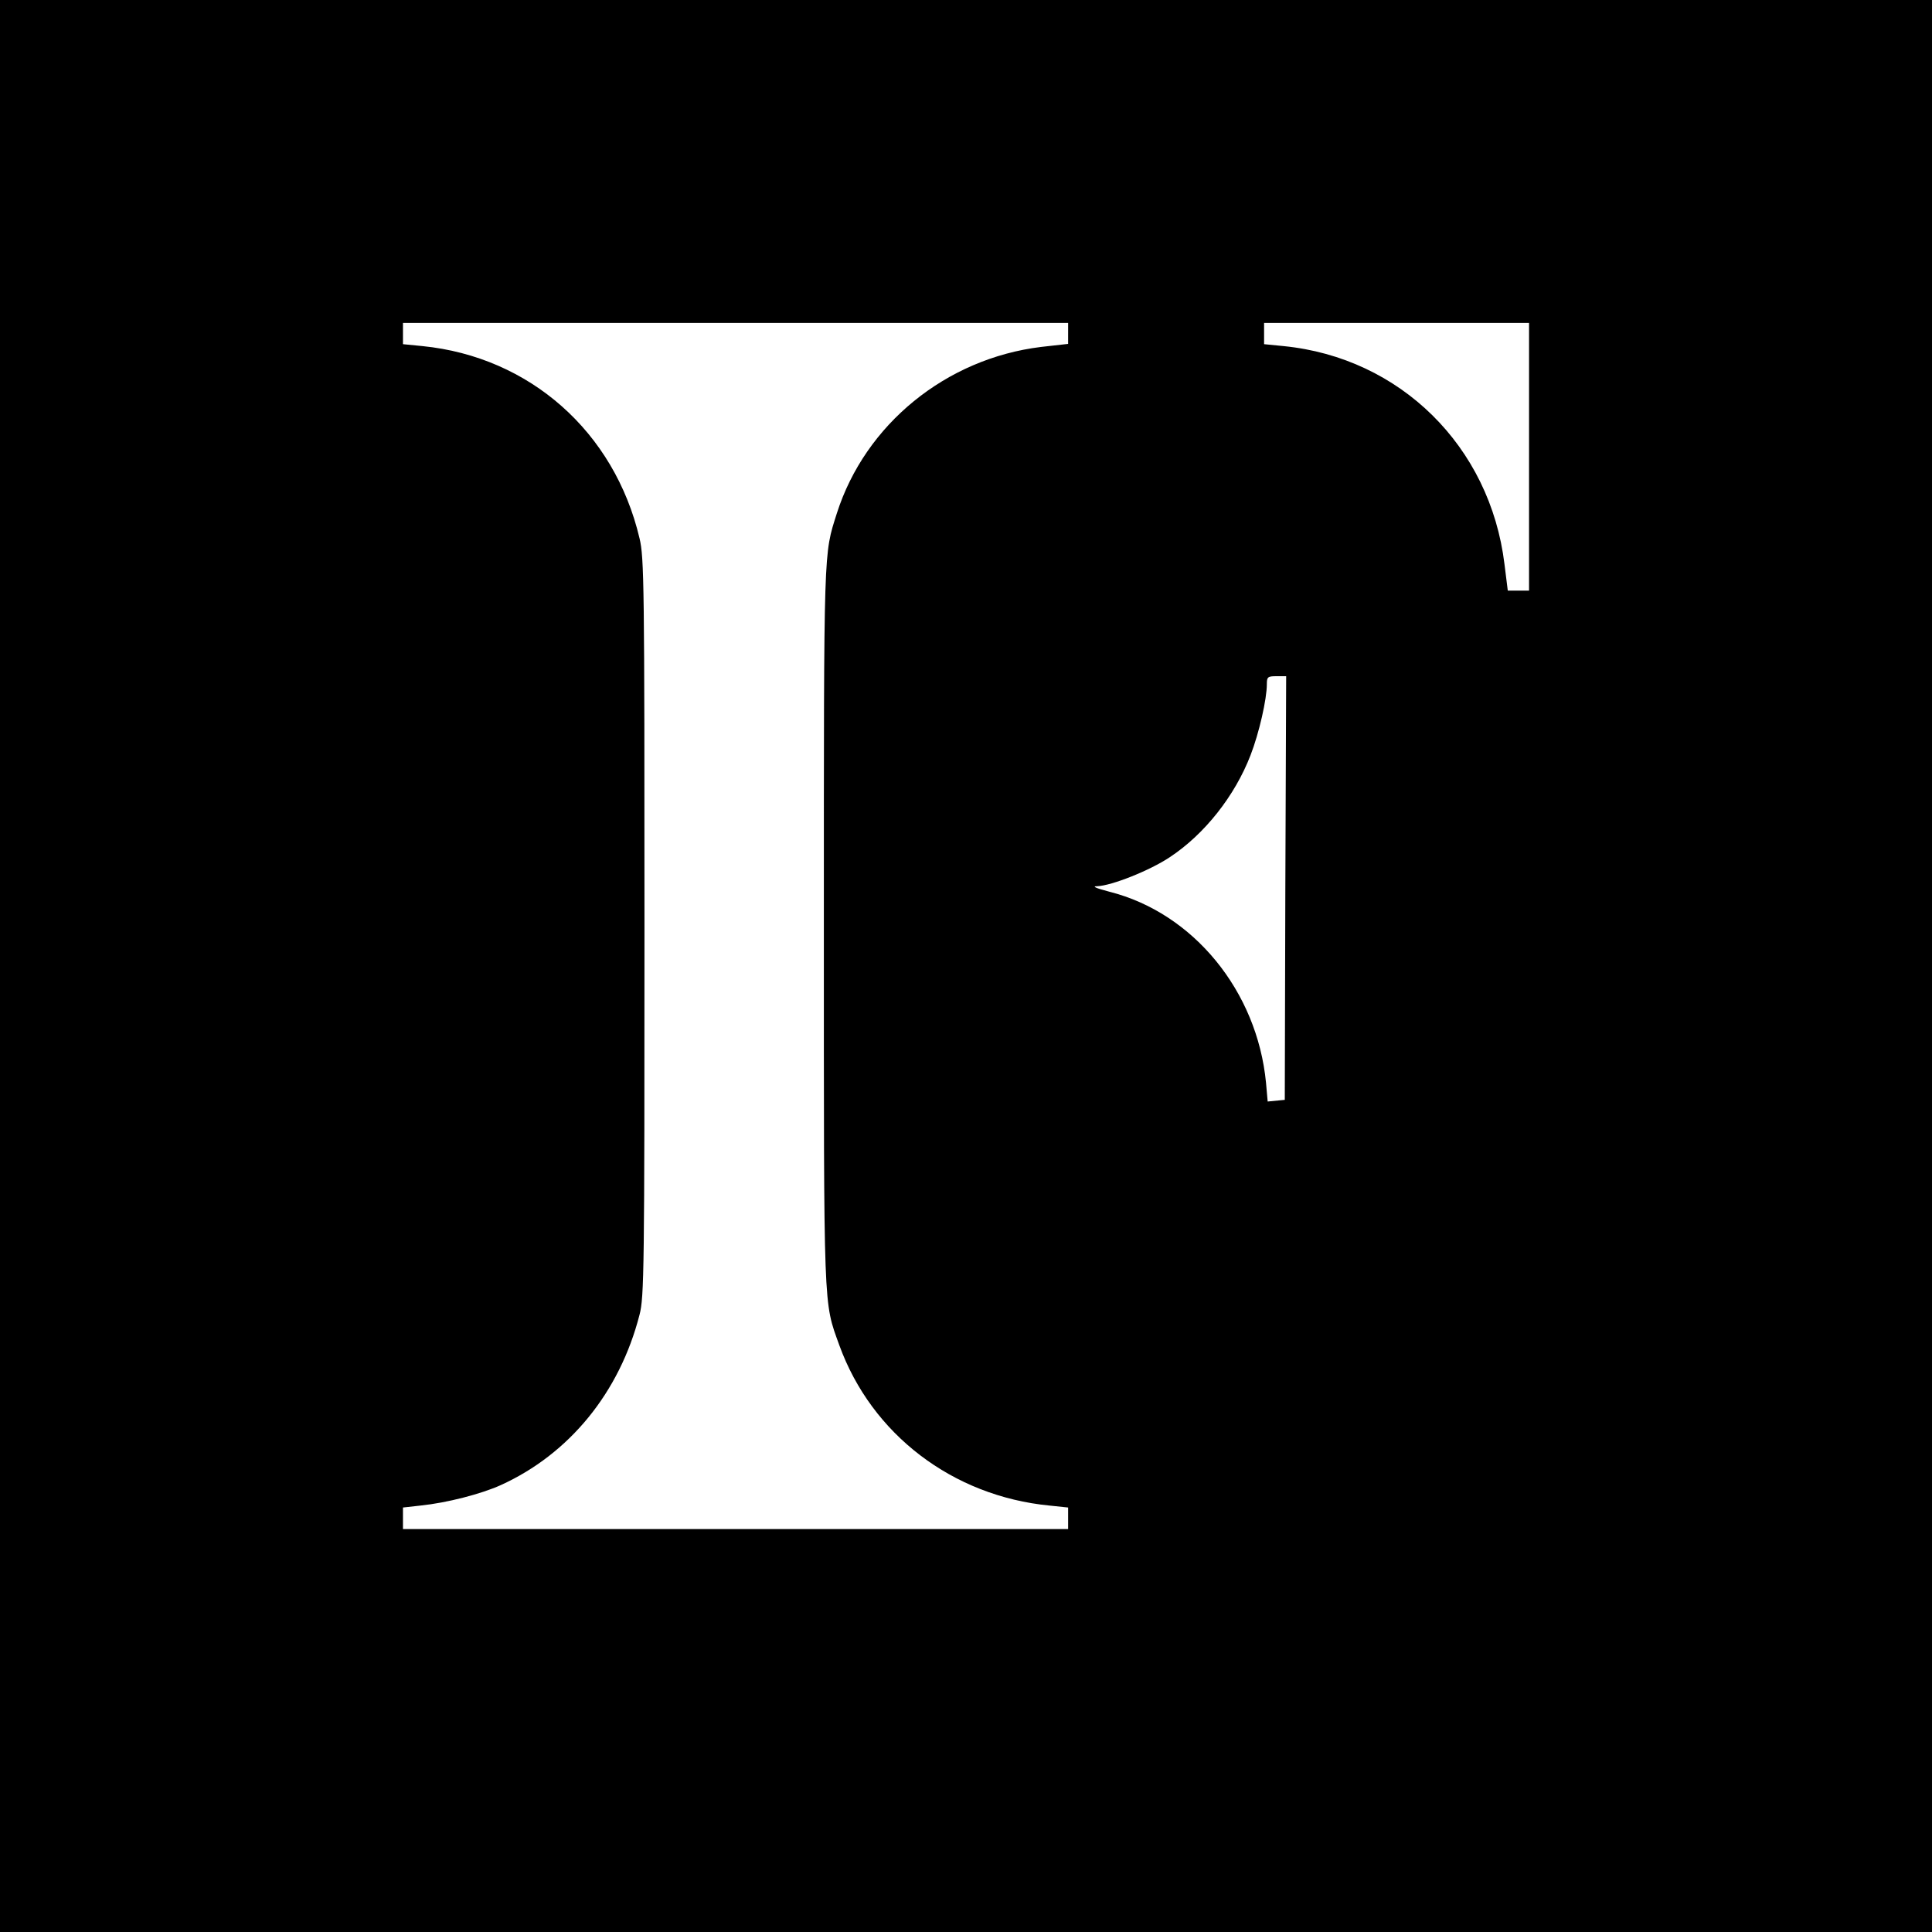 <?xml version="1.0" standalone="no"?>
<!DOCTYPE svg PUBLIC "-//W3C//DTD SVG 20010904//EN"
 "http://www.w3.org/TR/2001/REC-SVG-20010904/DTD/svg10.dtd">
<svg version="1.0" xmlns="http://www.w3.org/2000/svg"
 width="700pt" height="700pt" viewBox="0 0 700 700"
 preserveAspectRatio="xMidYMid meet">
<g transform="translate(0,700) scale(0.1,-0.1)"
fill="#000000" stroke="none">
<path d="M0 3500 l0 -3500 3500 0 3500 0 0 3500 0 3500 -3500 0 -3500 0 0
-3500z m3870 2292 l0 -38 -98 -11 c-344 -42 -637 -280 -740 -603 -48 -152 -47
-106 -47 -1490 0 -1418 -2 -1363 56 -1524 117 -323 411 -547 762 -581 l67 -7
0 -39 0 -39 -1205 0 -1205 0 0 39 0 39 63 7 c97 10 220 42 291 74 249 113 431
336 503 617 17 64 18 162 18 1404 0 1243 -1 1340 -18 1410 -91 386 -398 657
-786 696 l-71 7 0 38 0 39 1205 0 1205 0 0 -38z m1670 -447 l0 -485 -38 0 -39
0 -12 96 c-52 427 -378 748 -800 790 l-71 7 0 38 0 39 480 0 480 0 0 -485z
m-883 -1562 l-2 -768 -31 -3 -31 -3 -6 68 c-32 332 -263 615 -567 692 -50 13
-65 20 -45 20 53 2 191 57 263 105 126 83 236 222 293 370 31 80 59 203 59
257 0 26 3 29 35 29 l35 0 -3 -767z"/>
</g>
</svg>

